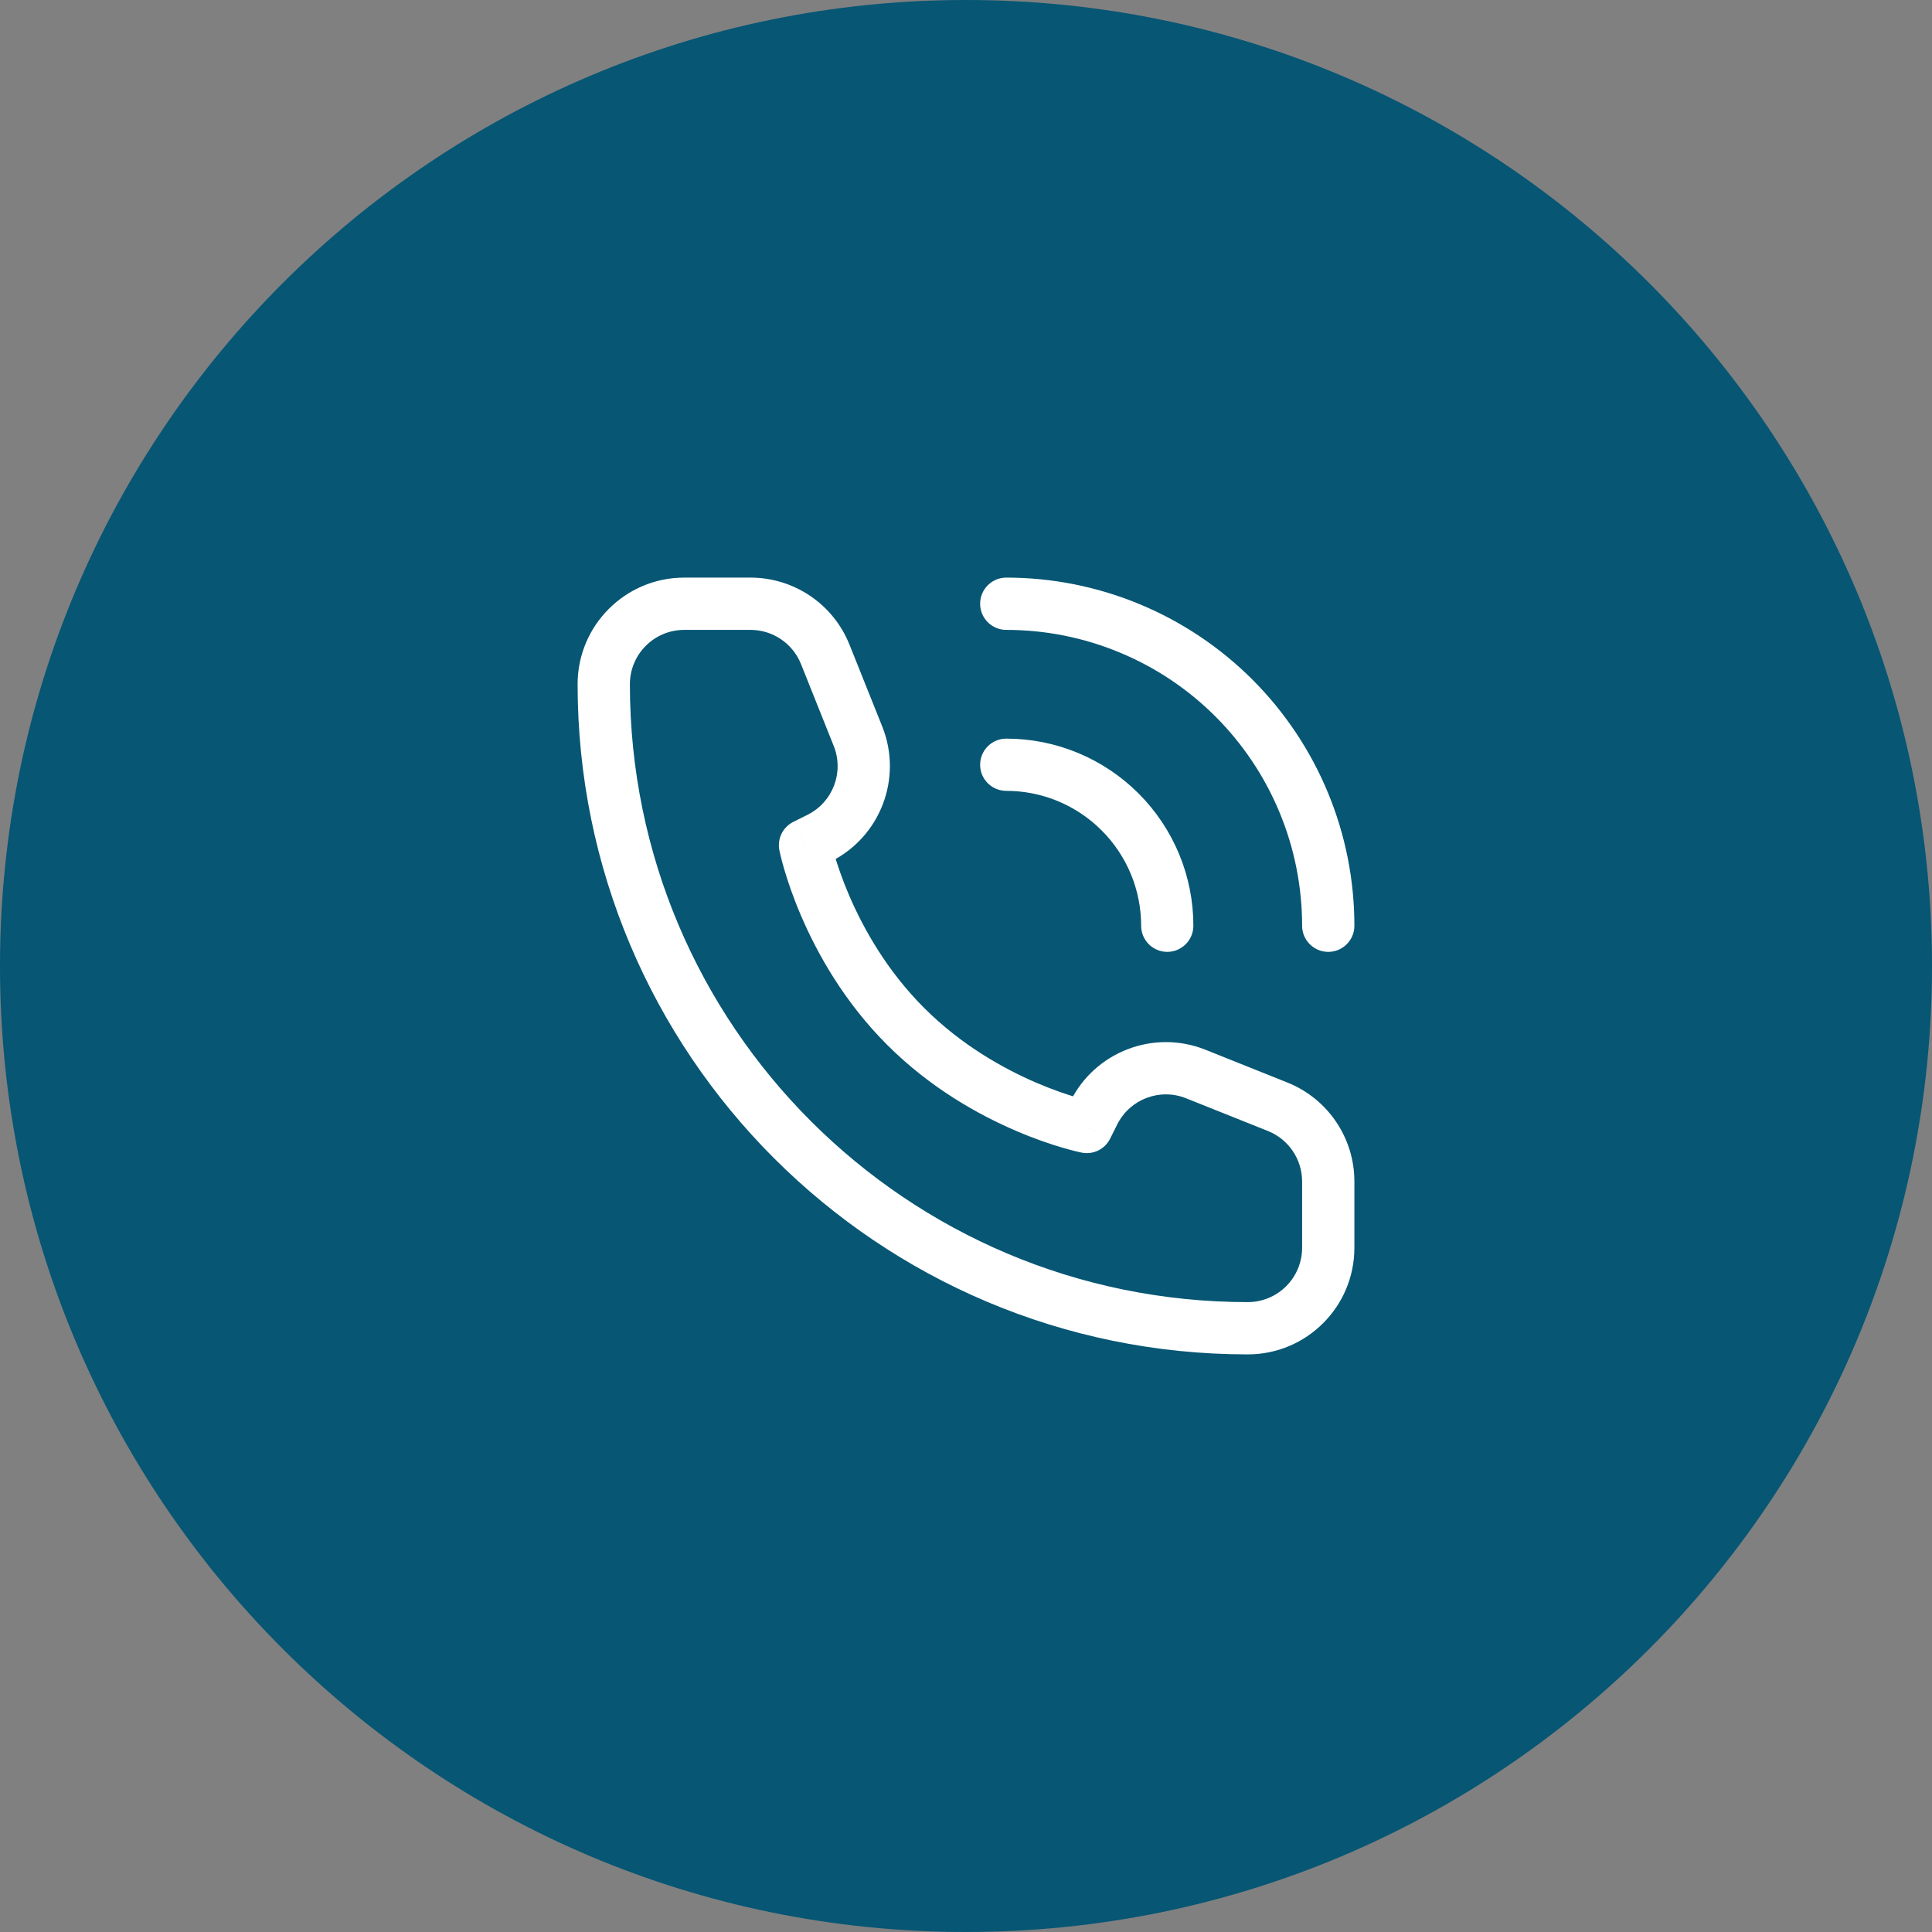<svg width="32" height="32" viewBox="0 0 32 32" fill="none" xmlns="http://www.w3.org/2000/svg">
<rect x="0" y="0" width="32" height="32" fill="#808080" stroke="none"/>
<path d="M0 16C0 7.163 7.163 0 16 0V0C24.837 0 32 7.163 32 16V16C32 24.837 24.837 32 16 32V32C7.163 32 0 24.837 0 16V16Z" fill="#065674"/>
<path d="M18 18.667L17.915 19.091C18.107 19.129 18.3 19.035 18.387 18.86L18 18.667ZM13.333 14L13.14 13.613C12.965 13.7 12.871 13.893 12.909 14.085L13.333 14ZM13.569 13.882L13.763 14.269L13.763 14.269L13.569 13.882ZM14.211 12.194L14.613 12.034L14.613 12.034L14.211 12.194ZM13.669 10.838L13.267 10.999L13.267 10.999L13.669 10.838ZM21.162 18.331L21.001 18.733L21.001 18.733L21.162 18.331ZM19.806 17.789L19.966 17.387L19.966 17.387L19.806 17.789ZM18.118 18.431L18.505 18.624L18.505 18.624L18.118 18.431ZM18.901 15.333C18.901 15.572 19.094 15.766 19.333 15.766C19.572 15.766 19.766 15.572 19.766 15.333H18.901ZM19.13 14.313L19.53 14.147L19.53 14.147L19.13 14.313ZM17.687 12.87L17.853 12.47L17.853 12.47L17.687 12.87ZM16.667 12.234C16.428 12.234 16.234 12.428 16.234 12.667C16.234 12.906 16.428 13.099 16.667 13.099V12.234ZM21.567 15.333C21.567 15.572 21.761 15.766 22 15.766C22.239 15.766 22.433 15.572 22.433 15.333H21.567ZM21.594 13.292L21.994 13.127L21.994 13.127L21.594 13.292ZM18.708 10.406L18.873 10.006L18.873 10.006L18.708 10.406ZM16.667 9.567C16.428 9.567 16.234 9.761 16.234 10C16.234 10.239 16.428 10.433 16.667 10.433V9.567ZM21.567 19.569V20.667H22.433V19.569H21.567ZM11.333 10.433H12.431V9.567H11.333V10.433ZM18 18.667C18.085 18.242 18.085 18.242 18.085 18.242C18.085 18.242 18.085 18.242 18.085 18.242C18.085 18.242 18.085 18.242 18.086 18.242C18.086 18.243 18.086 18.243 18.086 18.242C18.086 18.242 18.085 18.242 18.084 18.242C18.082 18.242 18.079 18.241 18.074 18.24C18.065 18.238 18.049 18.234 18.028 18.229C17.986 18.219 17.922 18.203 17.841 18.179C17.678 18.131 17.444 18.053 17.17 17.936C16.621 17.7 15.923 17.311 15.306 16.694L14.694 17.306C15.411 18.023 16.212 18.466 16.83 18.731C17.139 18.864 17.406 18.953 17.597 19.009C17.692 19.037 17.769 19.057 17.823 19.07C17.851 19.077 17.872 19.082 17.888 19.085C17.895 19.087 17.902 19.088 17.906 19.089C17.909 19.09 17.91 19.09 17.912 19.09C17.913 19.09 17.913 19.091 17.914 19.091C17.914 19.091 17.914 19.091 17.915 19.091C17.915 19.091 17.915 19.091 17.915 19.091C17.915 19.091 17.915 19.091 18 18.667ZM15.306 16.694C14.689 16.077 14.3 15.379 14.064 14.83C13.947 14.556 13.869 14.322 13.821 14.159C13.797 14.078 13.781 14.014 13.771 13.972C13.766 13.951 13.762 13.935 13.76 13.926C13.759 13.921 13.758 13.918 13.758 13.916C13.758 13.915 13.758 13.914 13.758 13.914C13.757 13.914 13.757 13.914 13.758 13.914C13.758 13.915 13.758 13.915 13.758 13.915C13.758 13.915 13.758 13.915 13.758 13.915C13.758 13.915 13.758 13.915 13.333 14C12.909 14.085 12.909 14.085 12.909 14.085C12.909 14.085 12.909 14.085 12.909 14.085C12.909 14.086 12.909 14.086 12.909 14.086C12.909 14.087 12.91 14.087 12.91 14.088C12.91 14.09 12.91 14.091 12.911 14.094C12.912 14.098 12.913 14.105 12.915 14.112C12.918 14.128 12.923 14.149 12.93 14.177C12.943 14.231 12.963 14.308 12.991 14.403C13.047 14.594 13.136 14.861 13.269 15.17C13.534 15.788 13.977 16.589 14.694 17.306L15.306 16.694ZM13.527 14.387L13.763 14.269L13.376 13.495L13.14 13.613L13.527 14.387ZM14.613 12.034L14.07 10.677L13.267 10.999L13.809 12.355L14.613 12.034ZM21.323 17.93L19.966 17.387L19.645 18.191L21.001 18.733L21.323 17.93ZM17.731 18.237L17.613 18.473L18.387 18.86L18.505 18.624L17.731 18.237ZM19.966 17.387C19.114 17.046 18.142 17.416 17.731 18.237L18.505 18.624C18.715 18.205 19.21 18.017 19.645 18.191L19.966 17.387ZM13.763 14.269C14.584 13.858 14.954 12.886 14.613 12.034L13.809 12.355C13.983 12.79 13.795 13.286 13.376 13.495L13.763 14.269ZM12.431 10.433C12.799 10.433 13.13 10.657 13.267 10.999L14.07 10.677C13.802 10.007 13.153 9.567 12.431 9.567V10.433ZM22.433 19.569C22.433 18.847 21.993 18.198 21.323 17.93L21.001 18.733C21.343 18.87 21.567 19.201 21.567 19.569H22.433ZM20.667 21.567C15.015 21.567 10.433 16.985 10.433 11.333H9.567C9.567 17.463 14.537 22.433 20.667 22.433V21.567ZM20.667 22.433C21.642 22.433 22.433 21.642 22.433 20.667H21.567C21.567 21.164 21.164 21.567 20.667 21.567V22.433ZM10.433 11.333C10.433 10.836 10.836 10.433 11.333 10.433V9.567C10.358 9.567 9.567 10.358 9.567 11.333H10.433ZM19.766 15.333C19.766 14.926 19.686 14.523 19.53 14.147L18.731 14.478C18.843 14.749 18.901 15.04 18.901 15.333H19.766ZM19.53 14.147C19.374 13.771 19.146 13.43 18.858 13.142L18.246 13.754C18.454 13.961 18.618 14.207 18.731 14.478L19.53 14.147ZM18.858 13.142C18.57 12.854 18.229 12.626 17.853 12.47L17.522 13.269C17.793 13.382 18.039 13.546 18.246 13.754L18.858 13.142ZM17.853 12.47C17.477 12.314 17.074 12.234 16.667 12.234V13.099C16.96 13.099 17.25 13.157 17.522 13.269L17.853 12.47ZM22.433 15.333C22.433 14.576 22.284 13.826 21.994 13.127L21.194 13.458C21.441 14.053 21.567 14.69 21.567 15.333H22.433ZM21.994 13.127C21.704 12.427 21.279 11.792 20.744 11.256L20.132 11.868C20.587 12.323 20.948 12.863 21.194 13.458L21.994 13.127ZM20.744 11.256C20.208 10.721 19.573 10.296 18.873 10.006L18.542 10.806C19.137 11.052 19.677 11.413 20.132 11.868L20.744 11.256ZM18.873 10.006C18.174 9.716 17.424 9.567 16.667 9.567V10.433C17.31 10.433 17.948 10.559 18.542 10.806L18.873 10.006Z" fill="white"/>
</svg>
